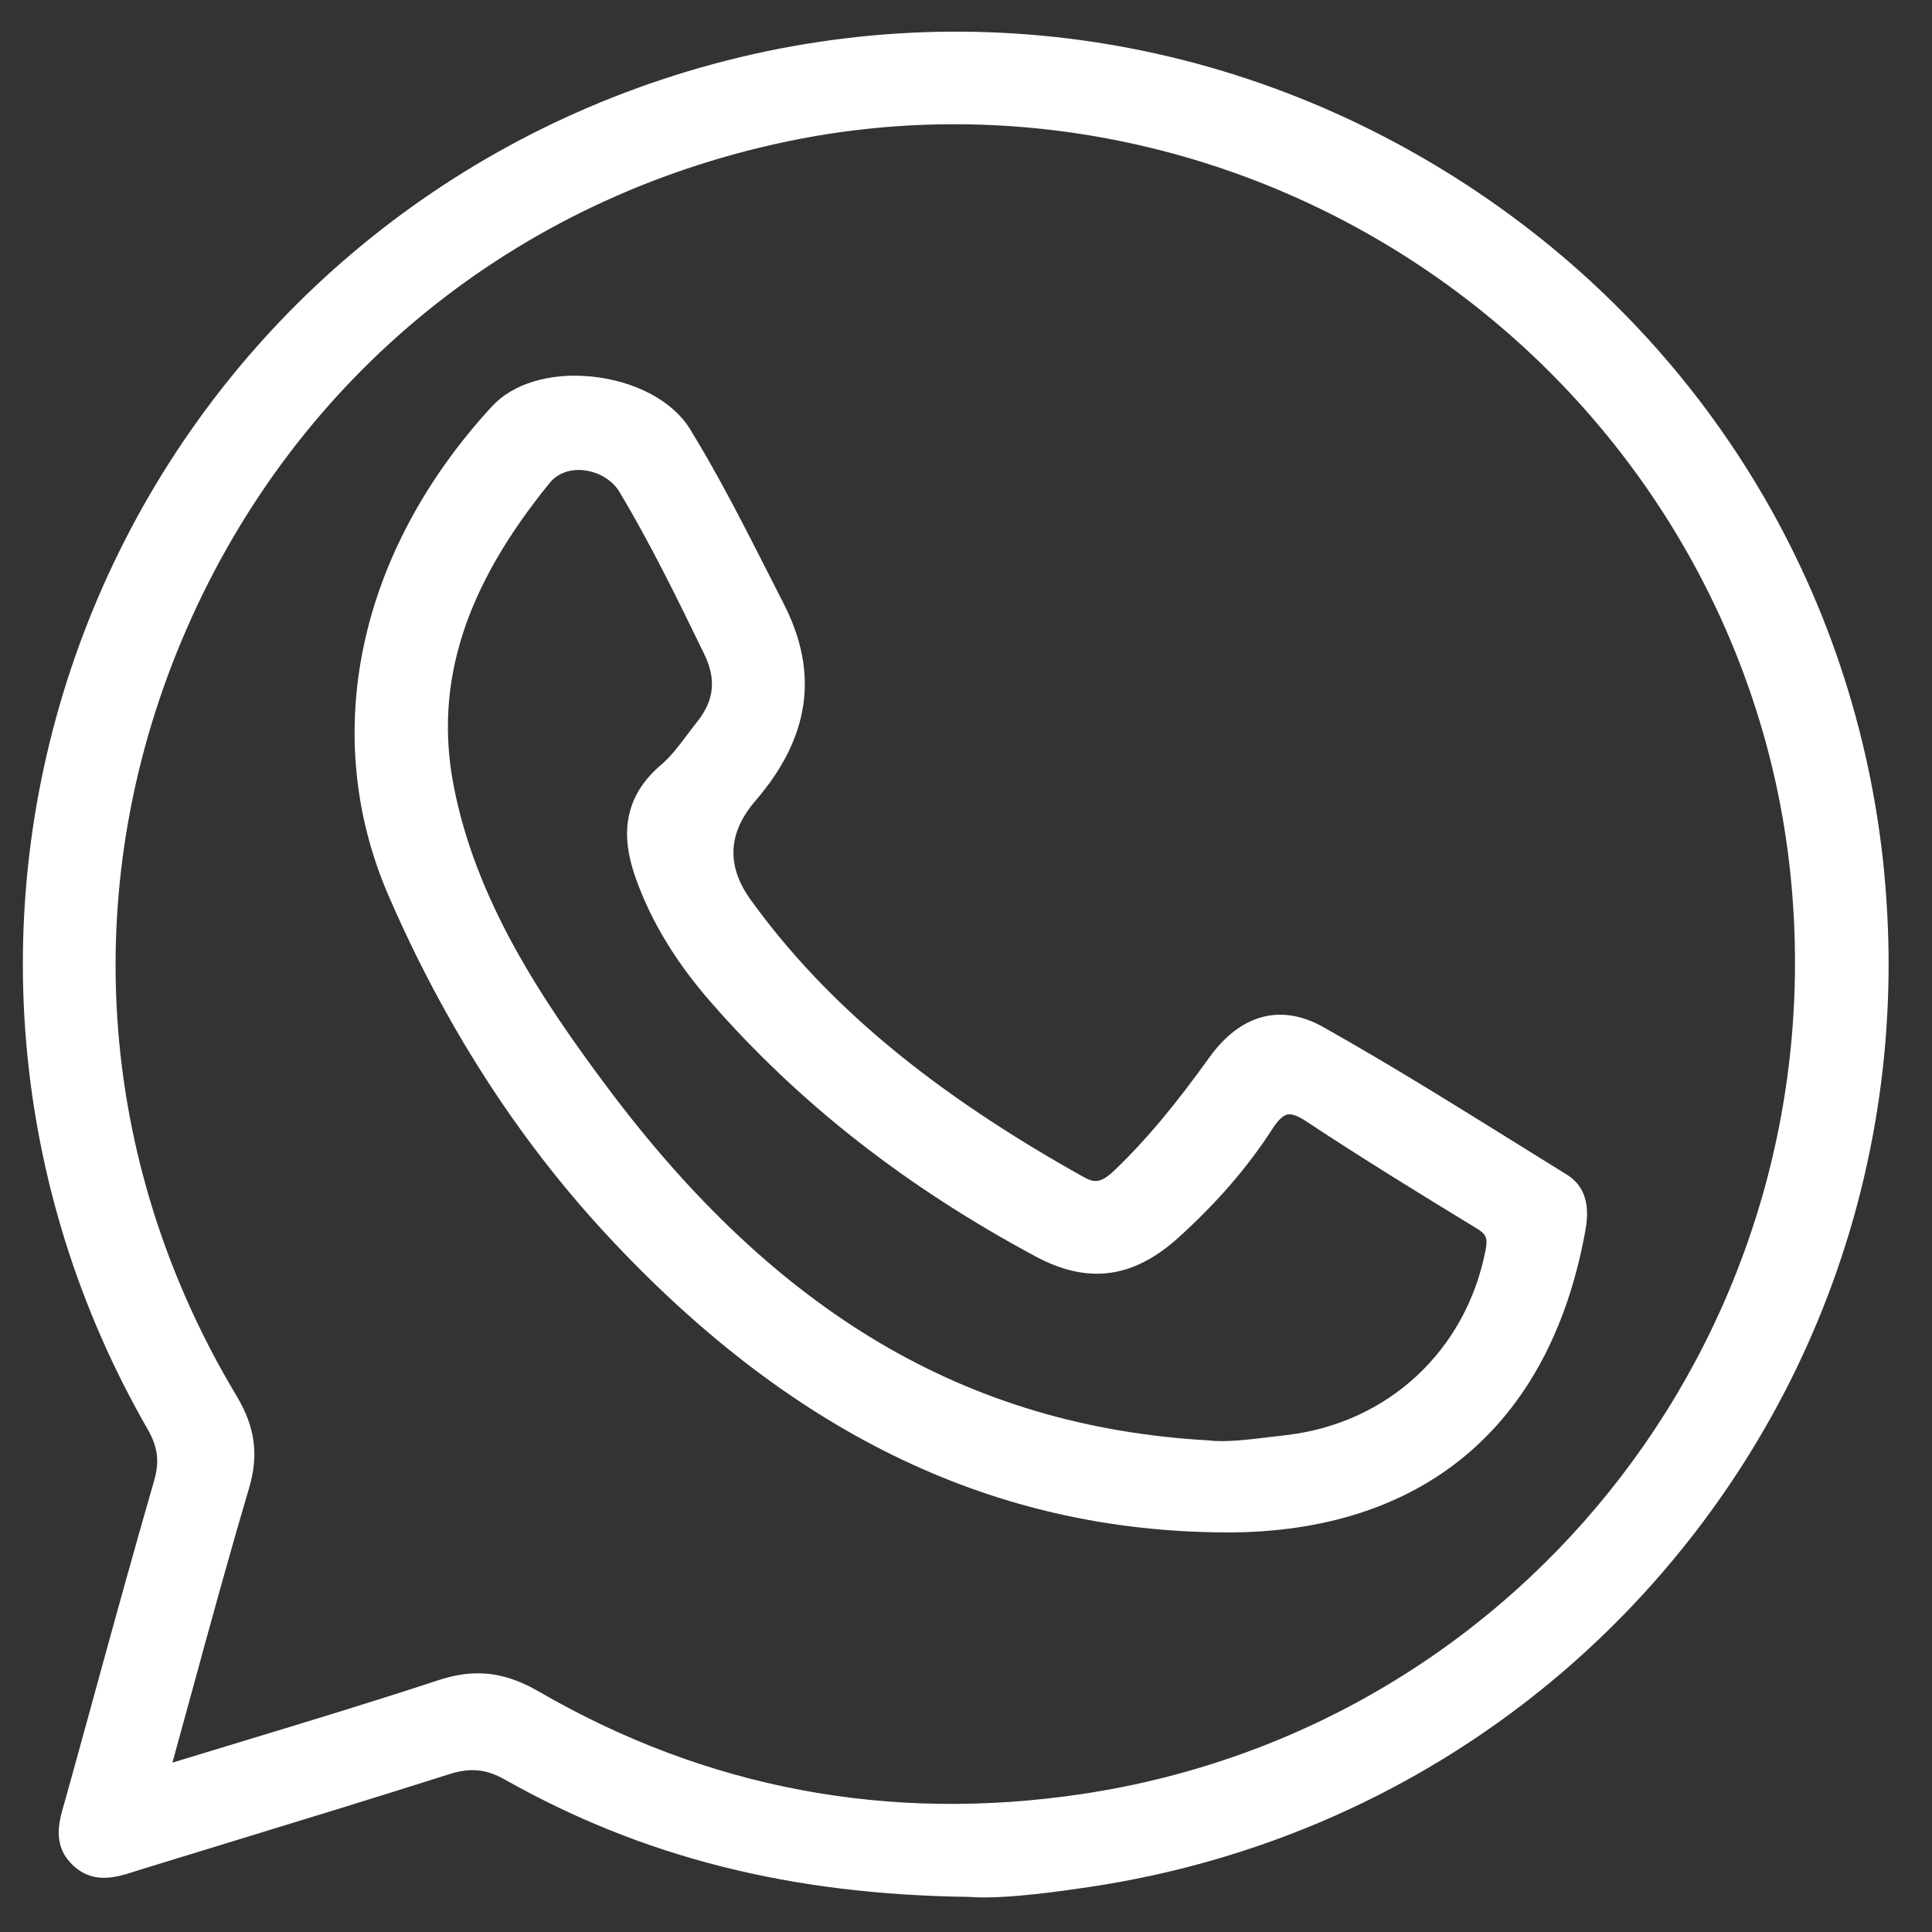 <svg width="36" height="36" viewBox="0 0 36 36" fill="none" xmlns="http://www.w3.org/2000/svg">
<rect x="0" y="0" width="36" height="36" fill="#333333" stroke="none"/>
<path d="M35.113 16.284C34.6 10.922 31.679 6.187 27.097 3.296C22.506 0.399 16.958 -0.204 11.875 1.641C7.037 3.399 3.25 7.175 1.484 12C-0.281 16.827 0.178 22.155 2.745 26.62C2.941 26.959 2.976 27.233 2.871 27.593C2.494 28.898 2.127 30.229 1.774 31.516C1.59 32.188 1.405 32.86 1.218 33.531L1.194 33.614C1.097 33.95 0.977 34.37 1.336 34.734C1.723 35.123 2.163 34.983 2.518 34.869L2.606 34.841C3.204 34.657 3.801 34.473 4.399 34.291C5.7 33.893 7.045 33.481 8.365 33.061C8.763 32.935 9.053 32.962 9.4 33.156C11.975 34.608 14.727 35.303 18.059 35.346C18.144 35.353 18.235 35.356 18.332 35.356C18.904 35.356 19.654 35.257 20.273 35.165C24.738 34.506 28.72 32.204 31.486 28.682C34.251 25.162 35.539 20.758 35.111 16.281L35.113 16.284ZM3.554 31.601C3.918 30.266 4.263 29.006 4.638 27.741C4.826 27.109 4.756 26.589 4.404 26.003C1.767 21.608 1.432 16.396 3.482 11.708C5.537 7.004 9.608 3.7 14.648 2.64C18.909 1.744 23.406 2.722 26.988 5.321C30.57 7.922 32.891 11.894 33.355 16.221C34.255 24.621 28.466 32.18 20.174 33.427C16.569 33.969 13.159 33.327 10.036 31.517C9.645 31.291 9.283 31.18 8.906 31.18C8.669 31.18 8.428 31.223 8.169 31.308C6.95 31.709 5.732 32.079 4.443 32.47C4.039 32.593 3.628 32.717 3.213 32.844C3.329 32.424 3.442 32.01 3.554 31.599V31.601Z" fill="#FFFFFF"/>
<path d="M11.271 22.972C14.672 26.652 18.386 28.477 22.623 28.552C22.704 28.554 22.786 28.555 22.867 28.555C26.496 28.555 28.857 26.588 29.529 22.995C29.578 22.732 29.68 22.186 29.19 21.884C28.895 21.702 28.599 21.518 28.304 21.334C27.12 20.597 25.896 19.835 24.659 19.139C23.87 18.694 23.114 18.896 22.533 19.706C21.892 20.598 21.357 21.239 20.794 21.782C20.544 22.024 20.419 22.057 20.21 21.942C17.379 20.365 15.401 18.722 13.99 16.77C13.532 16.137 13.56 15.521 14.076 14.922C15.092 13.743 15.265 12.543 14.605 11.253C14.51 11.067 14.414 10.88 14.32 10.692C13.865 9.797 13.395 8.87 12.857 7.994C12.533 7.468 11.826 7.094 11.011 7.015C10.246 6.941 9.557 7.149 9.169 7.57C6.667 10.286 5.944 13.694 7.238 16.685C8.276 19.084 9.634 21.199 11.27 22.971L11.271 22.972ZM11.547 9.174C12.128 10.143 12.631 11.178 13.121 12.185C13.352 12.66 13.309 13.053 12.983 13.459C12.92 13.537 12.86 13.619 12.799 13.699C12.645 13.904 12.498 14.099 12.321 14.249C11.467 14.971 11.65 15.825 11.861 16.406C12.148 17.194 12.603 17.94 13.256 18.686C14.902 20.567 16.878 22.113 19.298 23.413C20.273 23.936 21.12 23.822 21.965 23.055C22.682 22.405 23.25 21.746 23.705 21.042C23.813 20.874 23.906 20.785 23.988 20.767C24.069 20.75 24.183 20.791 24.337 20.893C25.41 21.603 26.498 22.269 27.521 22.893C27.692 22.996 27.724 23.074 27.683 23.287C27.321 25.167 25.861 26.523 23.962 26.742C23.879 26.751 23.796 26.762 23.713 26.771C23.252 26.828 22.817 26.88 22.506 26.838H22.491C18.026 26.578 14.469 24.482 11.302 20.241C10.062 18.581 8.858 16.753 8.452 14.634C8.087 12.732 8.659 10.939 10.248 8.992C10.372 8.842 10.564 8.757 10.781 8.757C10.803 8.757 10.823 8.757 10.845 8.76C11.139 8.781 11.408 8.94 11.549 9.174H11.547Z" fill="#FFFFFF"/>
</svg>
